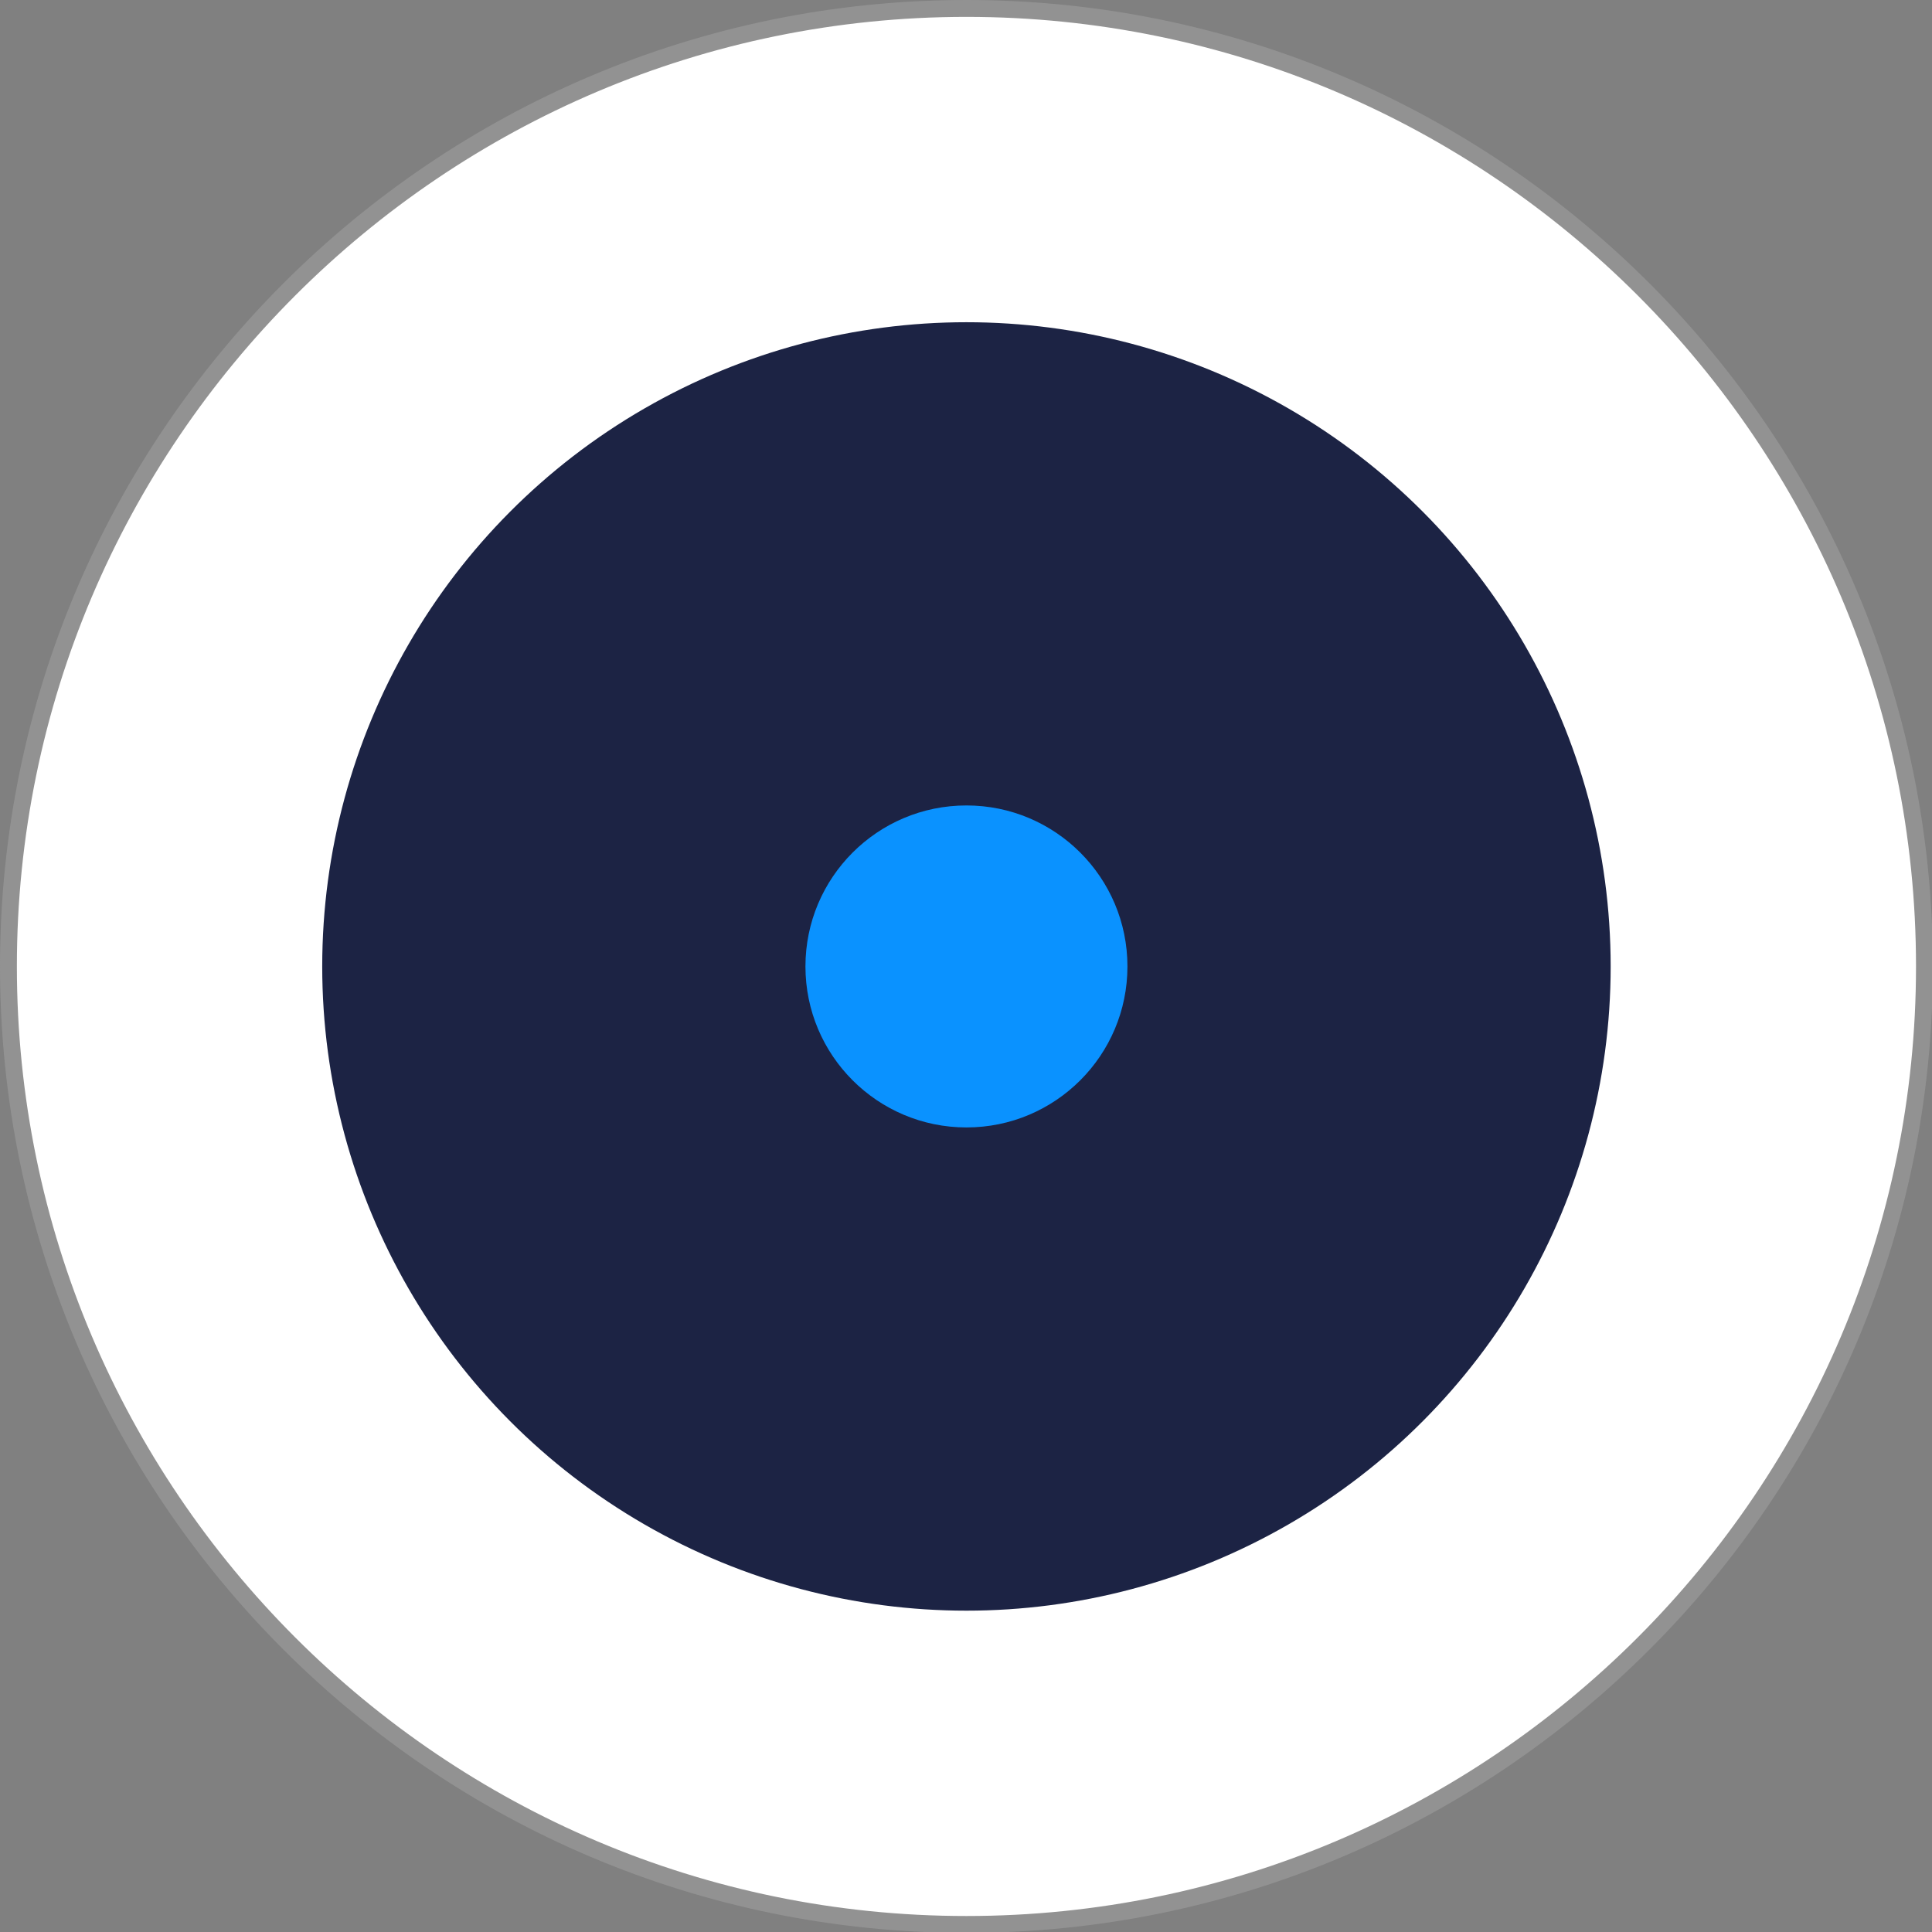 <?xml version="1.0" encoding="UTF-8" standalone="no"?><svg xmlns="http://www.w3.org/2000/svg" xmlns:xlink="http://www.w3.org/1999/xlink" fill="#000000" height="87" preserveAspectRatio="xMidYMid meet" version="1" viewBox="0.0 0.0 87.0 87.0" width="87" zoomAndPan="magnify"><rect x="0.0" y="0.0" width="87.0" height="87.0" fill="#808080" stroke="none"/><g><g><g id="change1_1"><circle cx="43.52" cy="43.52" fill="#ffffff" r="43.14"/></g><g id="change2_1"><path d="M43.52,87.04C19.52,87.04,0,67.52,0,43.52S19.52,0,43.52,0s43.52,19.52,43.52,43.52-19.52,43.52-43.52,43.52ZM43.52,.76C19.95,.76,.76,19.95,.76,43.52s19.18,42.76,42.76,42.76,42.76-19.18,42.76-42.76S67.1,.76,43.52,.76Z" fill="#929292"/></g></g><g id="change3_1"><circle cx="43.52" cy="43.52" fill="#1c2344" r="29.01"/></g><g id="change4_1"><circle cx="43.52" cy="43.52" fill="#0a92ff" r="7.25"/></g></g></svg>